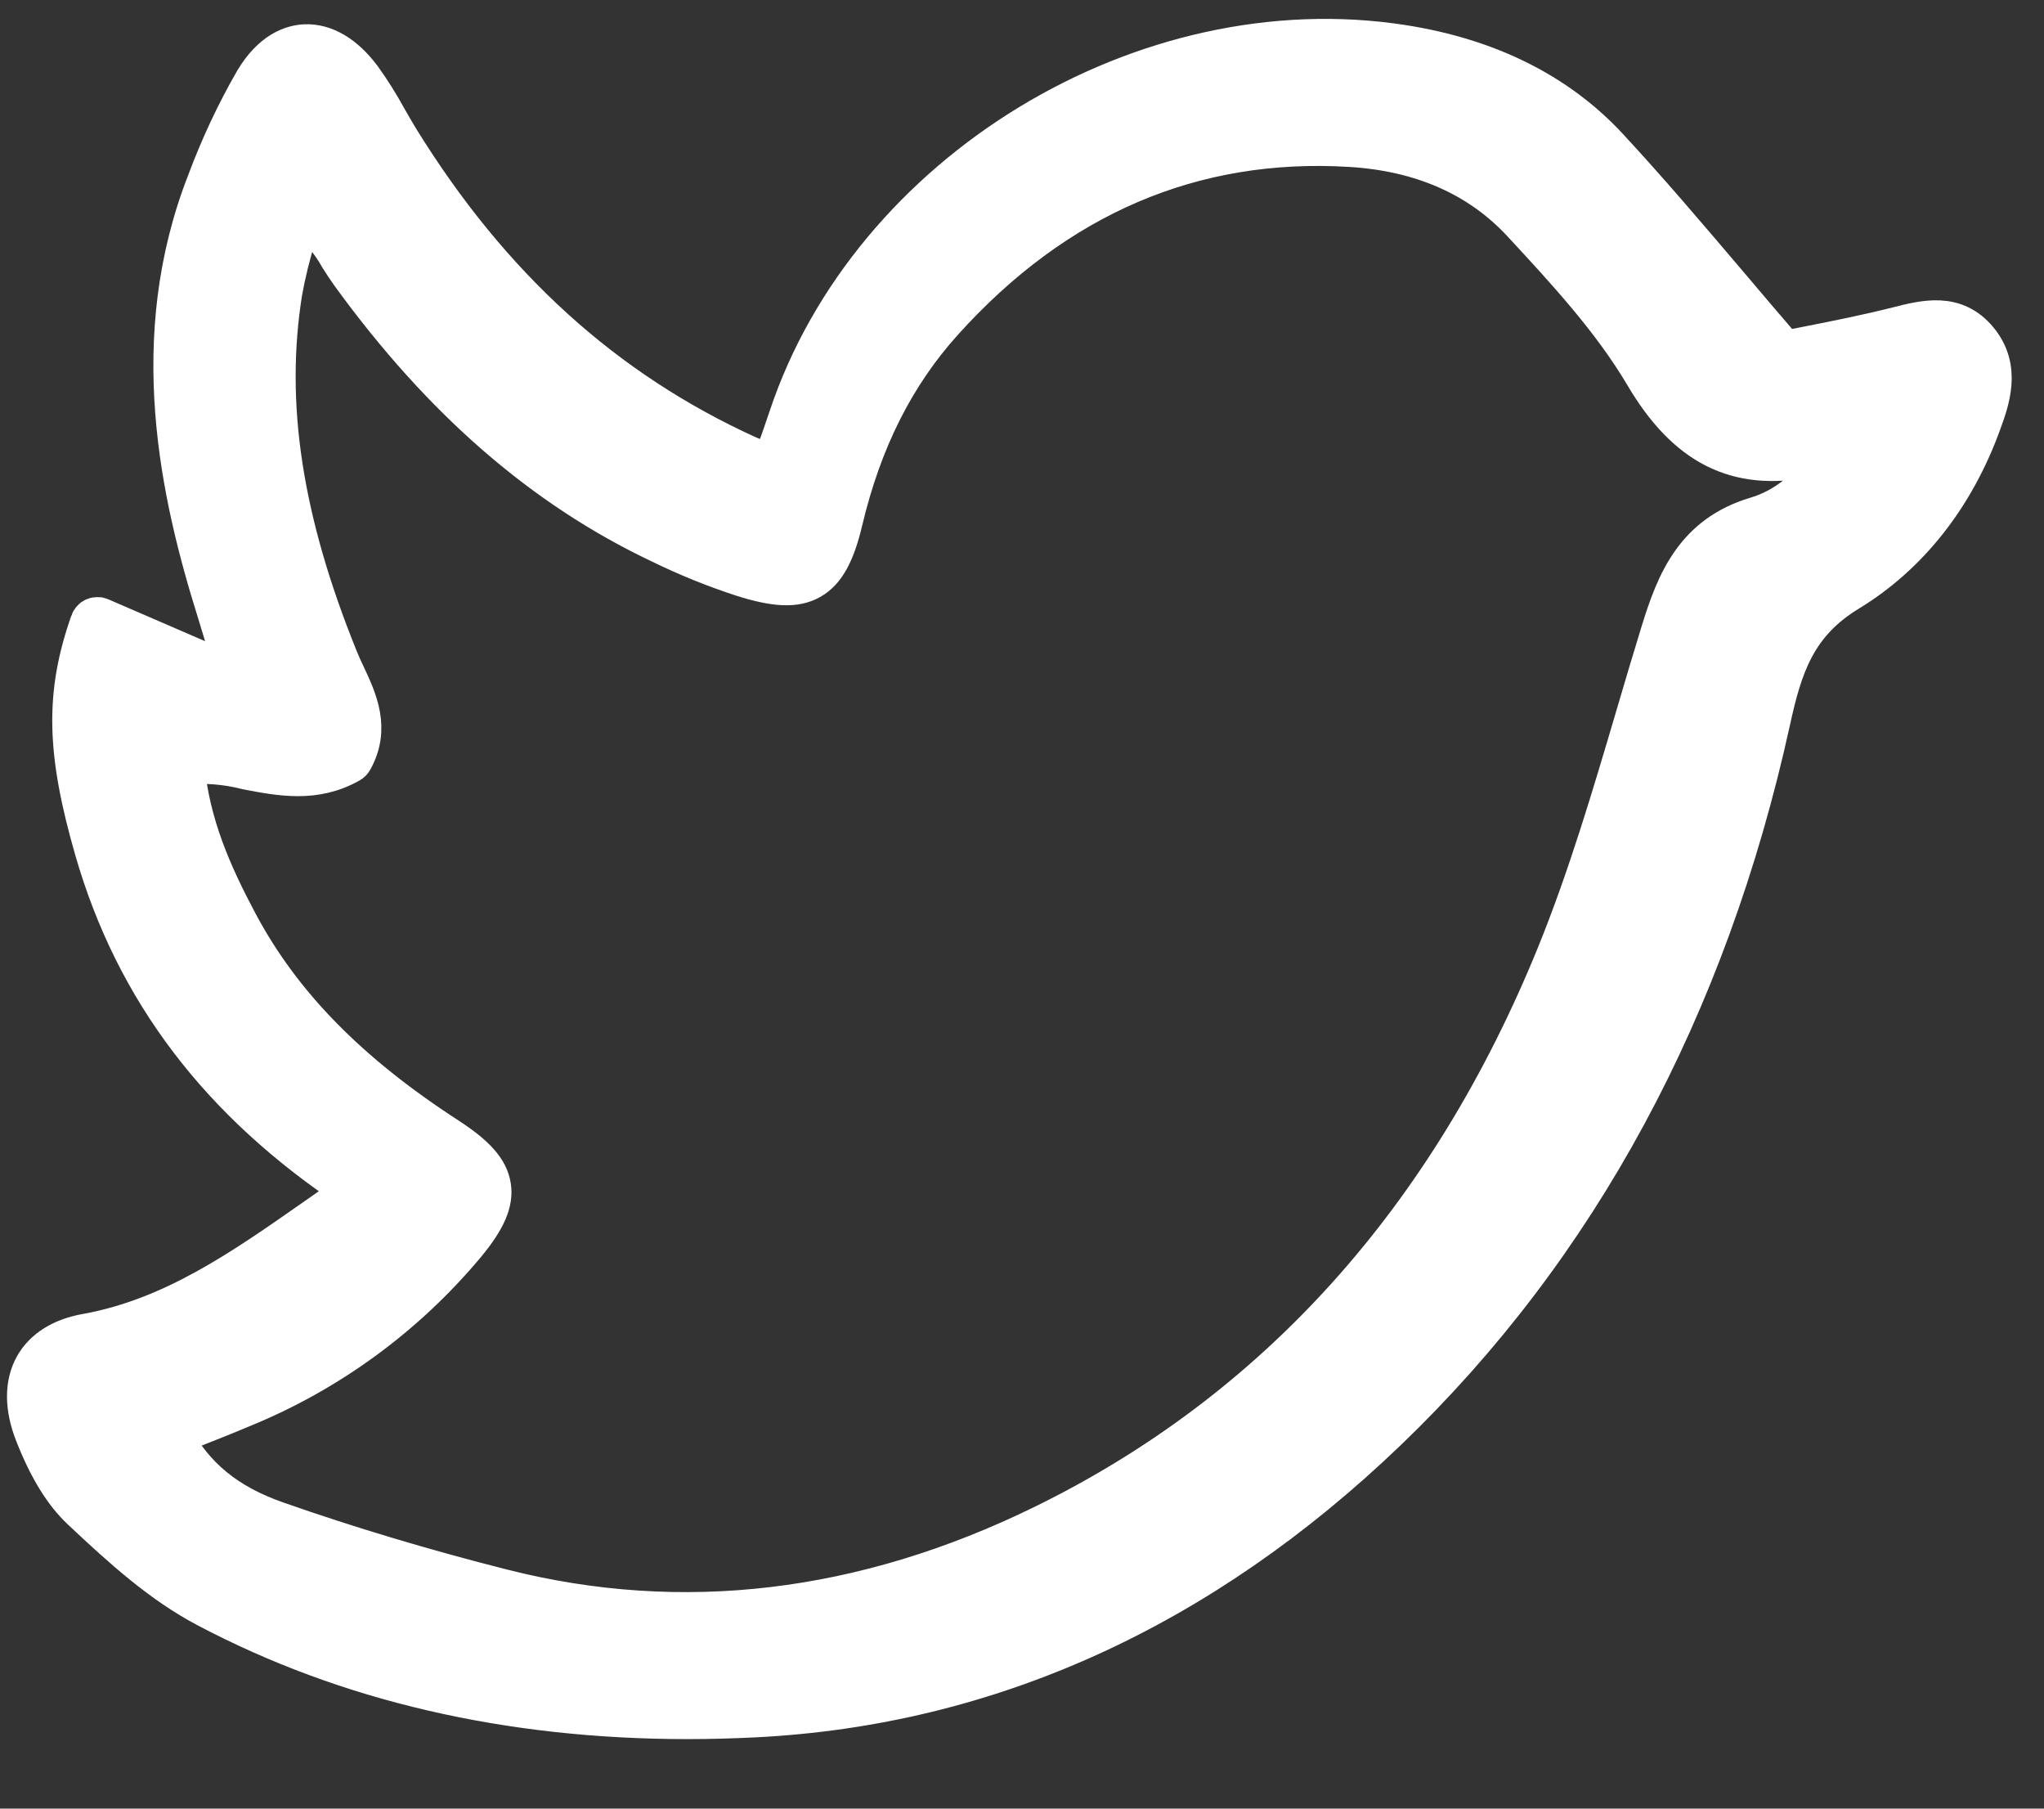 <svg width="26" height="23" viewBox="0 0 26 23" fill="none" xmlns="http://www.w3.org/2000/svg">
<rect x="0" y="0" width="26" height="23" fill="#333333" stroke="none"/>
<path d="M24.14 4.151C23.751 4.249 23.36 4.327 23.014 4.395C22.904 4.417 22.799 4.437 22.701 4.457C22.456 4.173 22.223 3.898 21.996 3.63C21.472 3.014 20.978 2.432 20.462 1.875C19.817 1.178 18.935 0.737 17.841 0.566C14.57 0.055 11.065 2.183 10.025 5.313C9.976 5.461 9.924 5.609 9.873 5.75C9.857 5.795 9.842 5.839 9.826 5.882L9.814 5.883C9.799 5.885 9.788 5.887 9.785 5.887C9.693 5.861 9.602 5.828 9.514 5.79C7.692 4.962 6.242 3.646 5.081 1.768C5.027 1.68 4.976 1.59 4.925 1.501C4.828 1.324 4.721 1.153 4.603 0.989C4.383 0.695 4.13 0.547 3.876 0.559C3.706 0.568 3.457 0.654 3.236 1.02C2.999 1.431 2.797 1.862 2.631 2.307C1.846 4.303 2.287 6.285 2.759 7.789C2.814 7.963 2.866 8.142 2.931 8.369C2.951 8.439 2.973 8.513 2.997 8.594L1.279 7.851C1.266 7.845 1.252 7.842 1.239 7.843C1.225 7.843 1.211 7.845 1.198 7.851C1.186 7.856 1.174 7.864 1.165 7.875C1.156 7.885 1.148 7.897 1.144 7.91C0.823 8.822 0.837 9.554 1.199 10.81C1.716 12.602 2.795 14.022 4.496 15.148C4.33 15.262 4.166 15.376 4.005 15.489C3.072 16.142 2.19 16.759 1.096 16.956C0.782 17.012 0.554 17.156 0.434 17.37C0.306 17.6 0.307 17.899 0.439 18.234C0.611 18.673 0.806 18.99 1.035 19.205C1.567 19.705 2.054 20.144 2.629 20.447C4.414 21.39 6.469 21.866 8.75 21.866C9.029 21.866 9.312 21.858 9.599 21.844C12.571 21.695 15.278 20.469 17.644 18.198C20.078 15.863 21.72 12.825 22.524 9.169C22.673 8.488 22.841 7.936 23.514 7.527C24.282 7.06 24.868 6.316 25.208 5.376C25.314 5.084 25.459 4.684 25.167 4.326C24.872 3.965 24.487 4.063 24.14 4.151ZM2.443 18.163C2.665 18.075 2.874 17.993 3.077 17.907C4.185 17.456 5.165 16.738 5.931 15.819C6.186 15.509 6.282 15.289 6.25 15.085C6.218 14.877 6.054 14.692 5.704 14.464C4.43 13.639 3.579 12.769 3.025 11.726C2.713 11.138 2.416 10.49 2.35 9.728C2.616 9.704 2.885 9.726 3.144 9.793C3.569 9.874 4.008 9.959 4.453 9.706C4.469 9.697 4.482 9.683 4.491 9.667C4.716 9.264 4.55 8.905 4.402 8.589C4.368 8.517 4.334 8.445 4.305 8.372C3.595 6.618 3.369 5.139 3.595 3.717C3.639 3.474 3.698 3.234 3.771 2.999C3.796 2.911 3.821 2.821 3.847 2.727C4.038 2.876 4.197 3.062 4.315 3.274C4.36 3.345 4.407 3.418 4.457 3.487C5.618 5.087 6.908 6.209 8.402 6.916C8.737 7.08 9.083 7.22 9.438 7.336C9.866 7.472 10.119 7.482 10.312 7.373C10.502 7.265 10.625 7.042 10.724 6.625C10.967 5.602 11.383 4.774 11.997 4.092C13.432 2.499 15.175 1.752 17.176 1.873C18.083 1.928 18.817 2.251 19.36 2.837C19.92 3.442 20.499 4.067 20.914 4.768C21.448 5.674 22.088 5.998 22.991 5.82C23.073 5.808 23.156 5.806 23.239 5.813L23.286 5.815C23.012 6.213 22.701 6.46 22.339 6.568C21.561 6.8 21.32 7.392 21.123 8.03C21.013 8.387 20.905 8.752 20.801 9.105C20.504 10.111 20.197 11.151 19.799 12.132C18.433 15.494 16.236 17.935 13.27 19.387C10.986 20.505 8.673 20.78 6.396 20.204C5.392 19.95 4.425 19.66 3.521 19.343C2.891 19.122 2.478 18.786 2.194 18.261C2.28 18.227 2.363 18.194 2.443 18.163Z" fill="white" stroke="white" stroke-width="0.5"/>
</svg>
